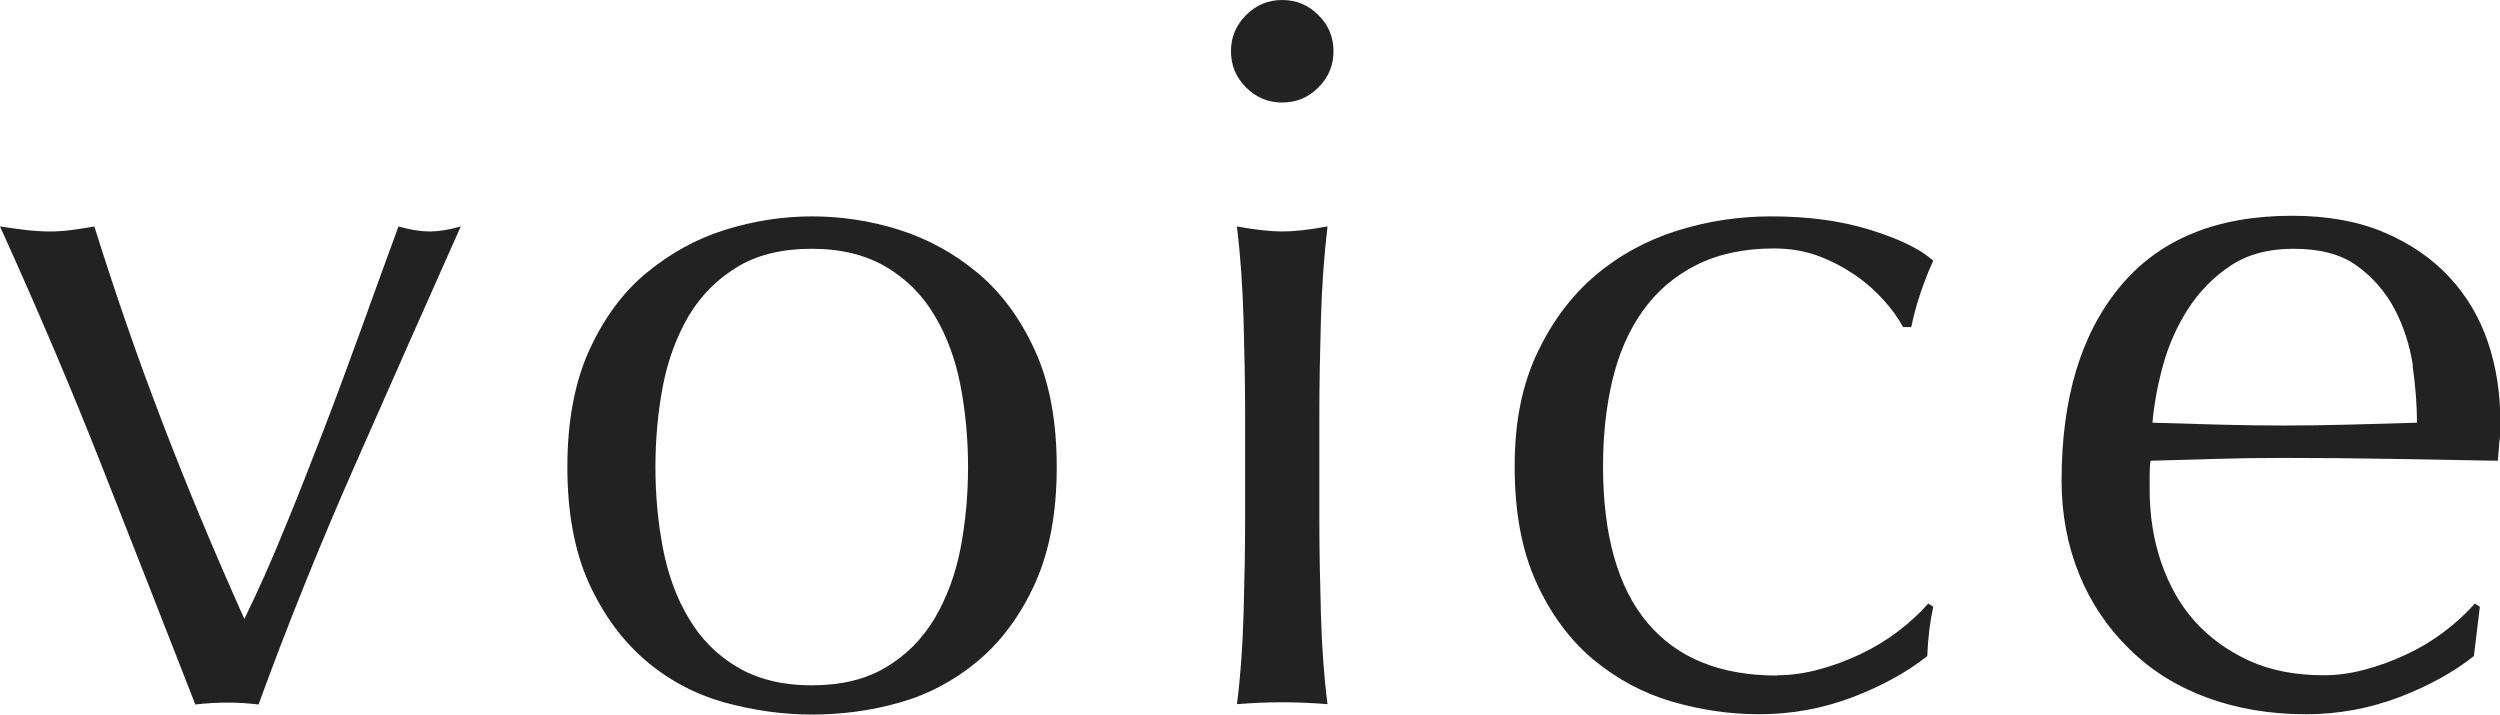 <?xml version="1.0" encoding="UTF-8"?><svg id="_レイヤー_2" xmlns="http://www.w3.org/2000/svg" viewBox="0 0 79.49 22.72"><defs><style>.cls-1{fill:#222;fill-rule:evenodd;stroke-width:0px;}</style></defs><g id="_レイヤー_1-2"><path class="cls-1" d="M79.47,14.03c-.01.2-.03.41-.05.62-1.15-.02-2.29-.04-3.42-.06-1.13-.02-2.27-.03-3.42-.03-.7,0-1.4.01-2.1.03s-1.39.04-2.1.06c-.02.11-.03.27-.03.48v.42c0,.83.12,1.61.37,2.34.25.72.6,1.35,1.07,1.87.47.52,1.05.94,1.73,1.25s1.47.46,2.37.46c.43,0,.86-.06,1.31-.18s.88-.28,1.31-.48c.43-.2.83-.44,1.2-.72.37-.28.7-.58.98-.9l.16.1-.19,1.57c-.64.51-1.44.95-2.38,1.31-.95.36-1.94.54-2.96.54-1.15,0-2.2-.18-3.15-.53-.95-.35-1.77-.86-2.46-1.54-.69-.67-1.23-1.47-1.6-2.38s-.56-1.91-.56-2.98c0-2.62.62-4.68,1.87-6.18s3.07-2.24,5.46-2.24c1.13,0,2.11.18,2.93.53.82.35,1.51.82,2.06,1.41s.96,1.27,1.23,2.06c.27.79.4,1.63.4,2.53,0,.21,0,.42-.02.62ZM76.72,11.62c-.1-.64-.29-1.24-.58-1.79-.29-.55-.69-1.01-1.2-1.38s-1.18-.54-2.02-.54c-.79,0-1.46.18-2,.54s-.99.82-1.34,1.36c-.35.54-.62,1.14-.8,1.79s-.29,1.26-.34,1.84c.66.02,1.35.04,2.06.06.72.02,1.41.03,2.1.03s1.42-.01,2.14-.03c.72-.02,1.43-.04,2.11-.06,0-.58-.05-1.18-.14-1.82ZM56.51,21.47c.43,0,.86-.06,1.31-.18.45-.12.89-.28,1.31-.48.43-.2.83-.44,1.2-.72.37-.28.7-.58.98-.9l.16.1c-.11.51-.17,1.03-.19,1.57-.64.51-1.44.95-2.38,1.31-.95.36-1.94.54-2.96.54-.92,0-1.84-.13-2.77-.4-.93-.27-1.76-.72-2.51-1.34-.75-.63-1.35-1.44-1.81-2.45s-.69-2.23-.69-3.68.24-2.58.7-3.58c.47-1,1.08-1.83,1.84-2.48s1.63-1.13,2.61-1.44c.98-.31,1.98-.46,3.01-.46,1.17,0,2.22.14,3.15.43.93.29,1.59.61,2,.98-.15.32-.28.66-.4,1.01s-.22.72-.3,1.1h-.26c-.15-.28-.35-.56-.61-.85s-.56-.56-.91-.8c-.35-.24-.74-.45-1.17-.61-.43-.16-.9-.24-1.41-.24-.96,0-1.79.18-2.48.53-.69.35-1.26.84-1.7,1.46-.44.62-.76,1.35-.96,2.19-.2.84-.3,1.76-.3,2.74,0,2.2.47,3.86,1.41,4.98.94,1.12,2.31,1.68,4.13,1.68ZM40.77,3.26c-.45,0-.83-.16-1.15-.48-.32-.32-.48-.7-.48-1.15s.16-.83.48-1.15c.32-.32.7-.48,1.15-.48s.83.16,1.15.48.48.7.48,1.15-.16.83-.48,1.15-.7.48-1.15.48ZM31.1,21.01c-.75.63-1.58,1.07-2.5,1.33-.92.26-1.85.38-2.78.38s-1.84-.13-2.77-.38c-.93-.26-1.77-.7-2.51-1.33s-1.35-1.45-1.81-2.46c-.46-1.01-.69-2.25-.69-3.7s.23-2.68.69-3.7c.46-1.01,1.06-1.84,1.81-2.46s1.58-1.09,2.51-1.38c.93-.29,1.85-.43,2.77-.43s1.87.14,2.78.43,1.75.75,2.5,1.38c.75.63,1.35,1.45,1.81,2.46.46,1.01.69,2.24.69,3.7s-.23,2.68-.69,3.7c-.46,1.01-1.06,1.83-1.81,2.46ZM30.54,12.26c-.16-.83-.43-1.57-.82-2.22-.38-.65-.9-1.17-1.54-1.55-.64-.38-1.43-.58-2.37-.58s-1.73.19-2.37.58-1.15.9-1.54,1.55c-.38.65-.66,1.39-.82,2.22-.16.83-.24,1.7-.24,2.59s.08,1.76.24,2.59c.16.83.43,1.57.82,2.22.38.65.9,1.17,1.54,1.55s1.43.58,2.37.58,1.73-.19,2.37-.58c.64-.38,1.15-.9,1.54-1.55.38-.65.66-1.39.82-2.22.16-.83.24-1.7.24-2.59s-.08-1.76-.24-2.59ZM8.22,22.4c-.32-.04-.65-.06-.99-.06s-.68.02-1.02.06c-.98-2.52-1.97-5.03-2.96-7.55S1.17,9.78,0,7.2c.28.04.54.08.8.11s.52.05.8.05c.24,0,.47-.02.7-.05.24-.03.47-.07.7-.11.66,2.11,1.38,4.19,2.16,6.22.78,2.04,1.65,4.12,2.61,6.26.43-.88.85-1.82,1.26-2.83.42-1.01.83-2.06,1.25-3.15.42-1.09.82-2.18,1.22-3.28.4-1.1.78-2.17,1.17-3.22.38.11.72.16.99.16s.61-.05.99-.16c-1.15,2.58-2.28,5.13-3.39,7.65s-2.12,5.03-3.04,7.55ZM39.54,10.16c-.03-1.06-.1-2.04-.21-2.96.6.11,1.08.16,1.44.16s.84-.05,1.44-.16c-.11.92-.18,1.9-.21,2.96-.03,1.06-.05,2.06-.05,3.02v3.33c0,.96.02,1.97.05,3.02.03,1.06.1,2.01.21,2.86-.49-.04-.97-.06-1.44-.06s-.95.02-1.44.06c.11-.85.18-1.81.21-2.86s.05-2.06.05-3.02v-3.33c0-.96-.02-1.97-.05-3.02Z"/></g></svg>